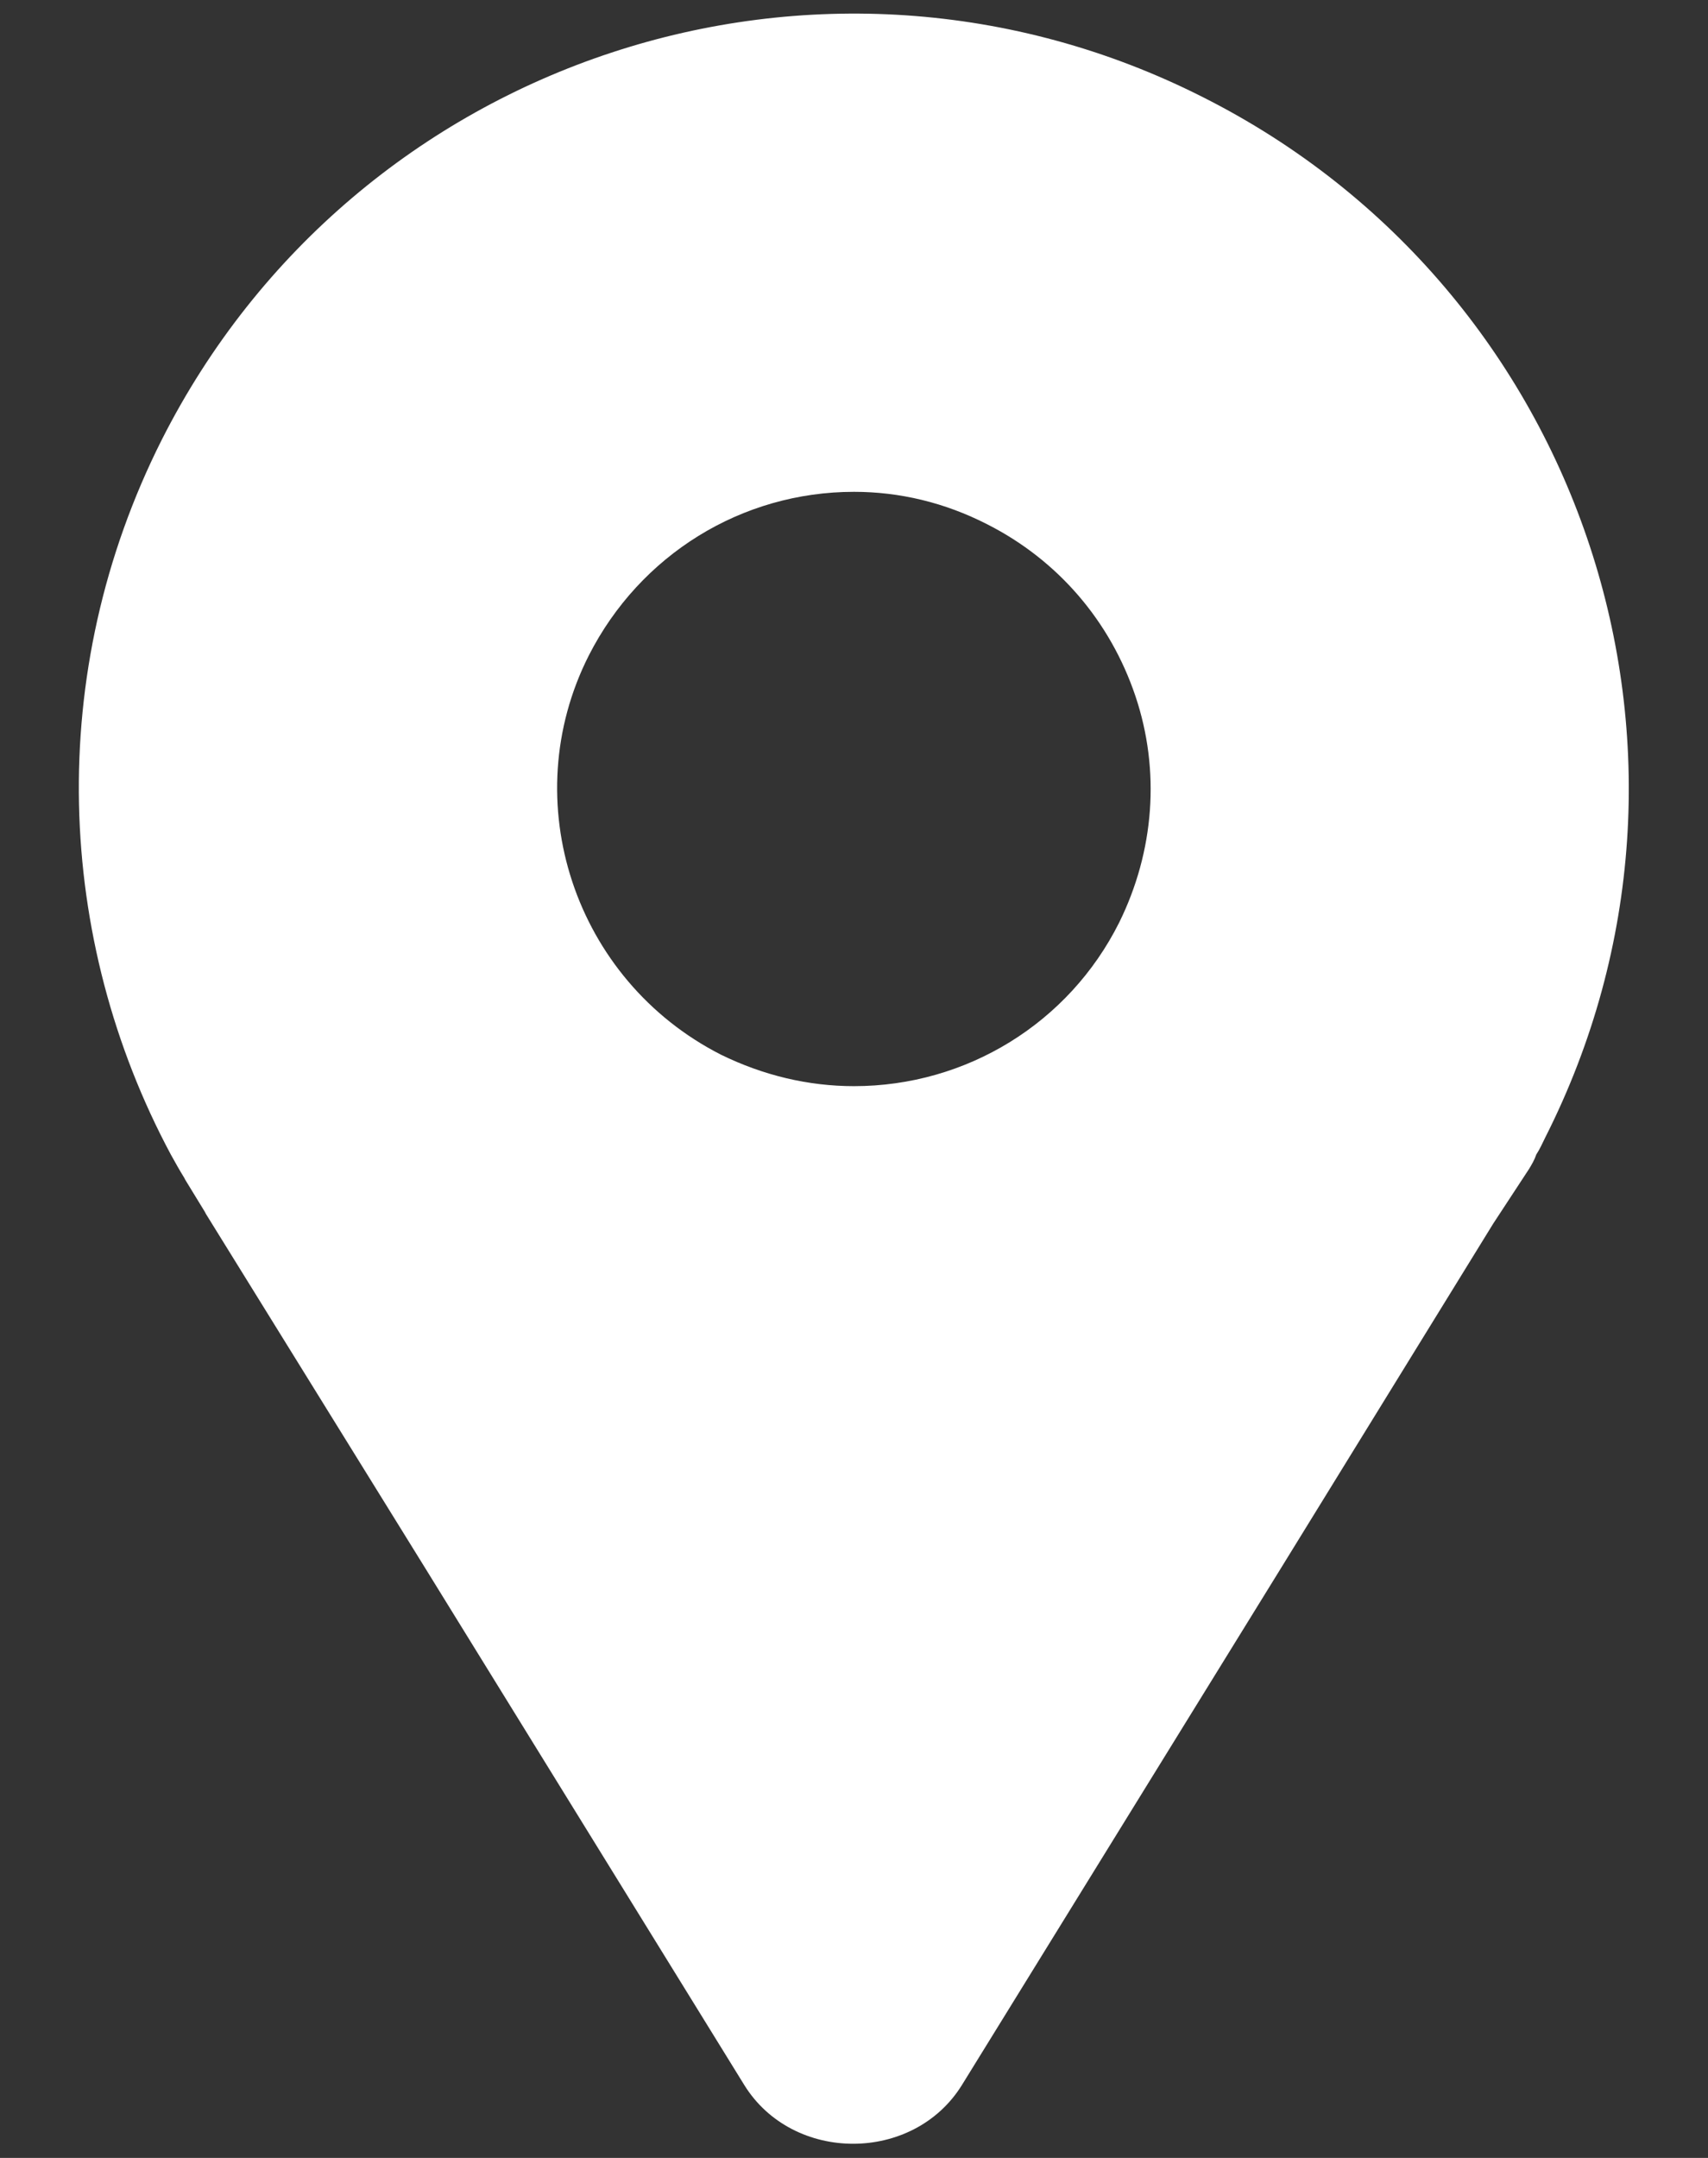 <?xml version="1.0" encoding="UTF-8"?> <svg xmlns="http://www.w3.org/2000/svg" xmlns:xlink="http://www.w3.org/1999/xlink" version="1.0" id="Capa_1" x="0px" y="0px" viewBox="0 0 19 24" style="enable-background:new 0 0 19 24;" xml:space="preserve"><rect x="0" y="0" width="19" height="24" fill="#333333" stroke="none"/> <style type="text/css"> .st0{fill:#FFFFFF;} </style> <path class="st0" d="M13.38,1.08C9.13-1.07,3.95,0.64,1.8,4.89c-1.31,2.6-1.18,5.56,0.1,7.95C1.95,12.93,2,13.02,2.05,13.1 l0.01,0.02l0.22,0.36l0.01,0.02l2.44,3.94l3.55,5.75c0.54,0.87,1.88,0.87,2.42,0l3.55-5.75l2.36-3.83L17.01,13 c0.03-0.05,0.06-0.1,0.08-0.16c0.04-0.06,0.07-0.13,0.1-0.19C19.34,8.4,17.63,3.22,13.38,1.08z M12.45,10.26 c-0.56,1.12-1.7,1.82-2.95,1.82c-0.51,0-1.01-0.12-1.48-0.35C6.39,10.9,5.73,8.91,6.55,7.29c0.57-1.12,1.7-1.82,2.95-1.82 c0.51,0,1.01,0.12,1.48,0.36c0.79,0.4,1.37,1.08,1.65,1.91C12.91,8.57,12.84,9.47,12.45,10.26z"></path> </svg> 